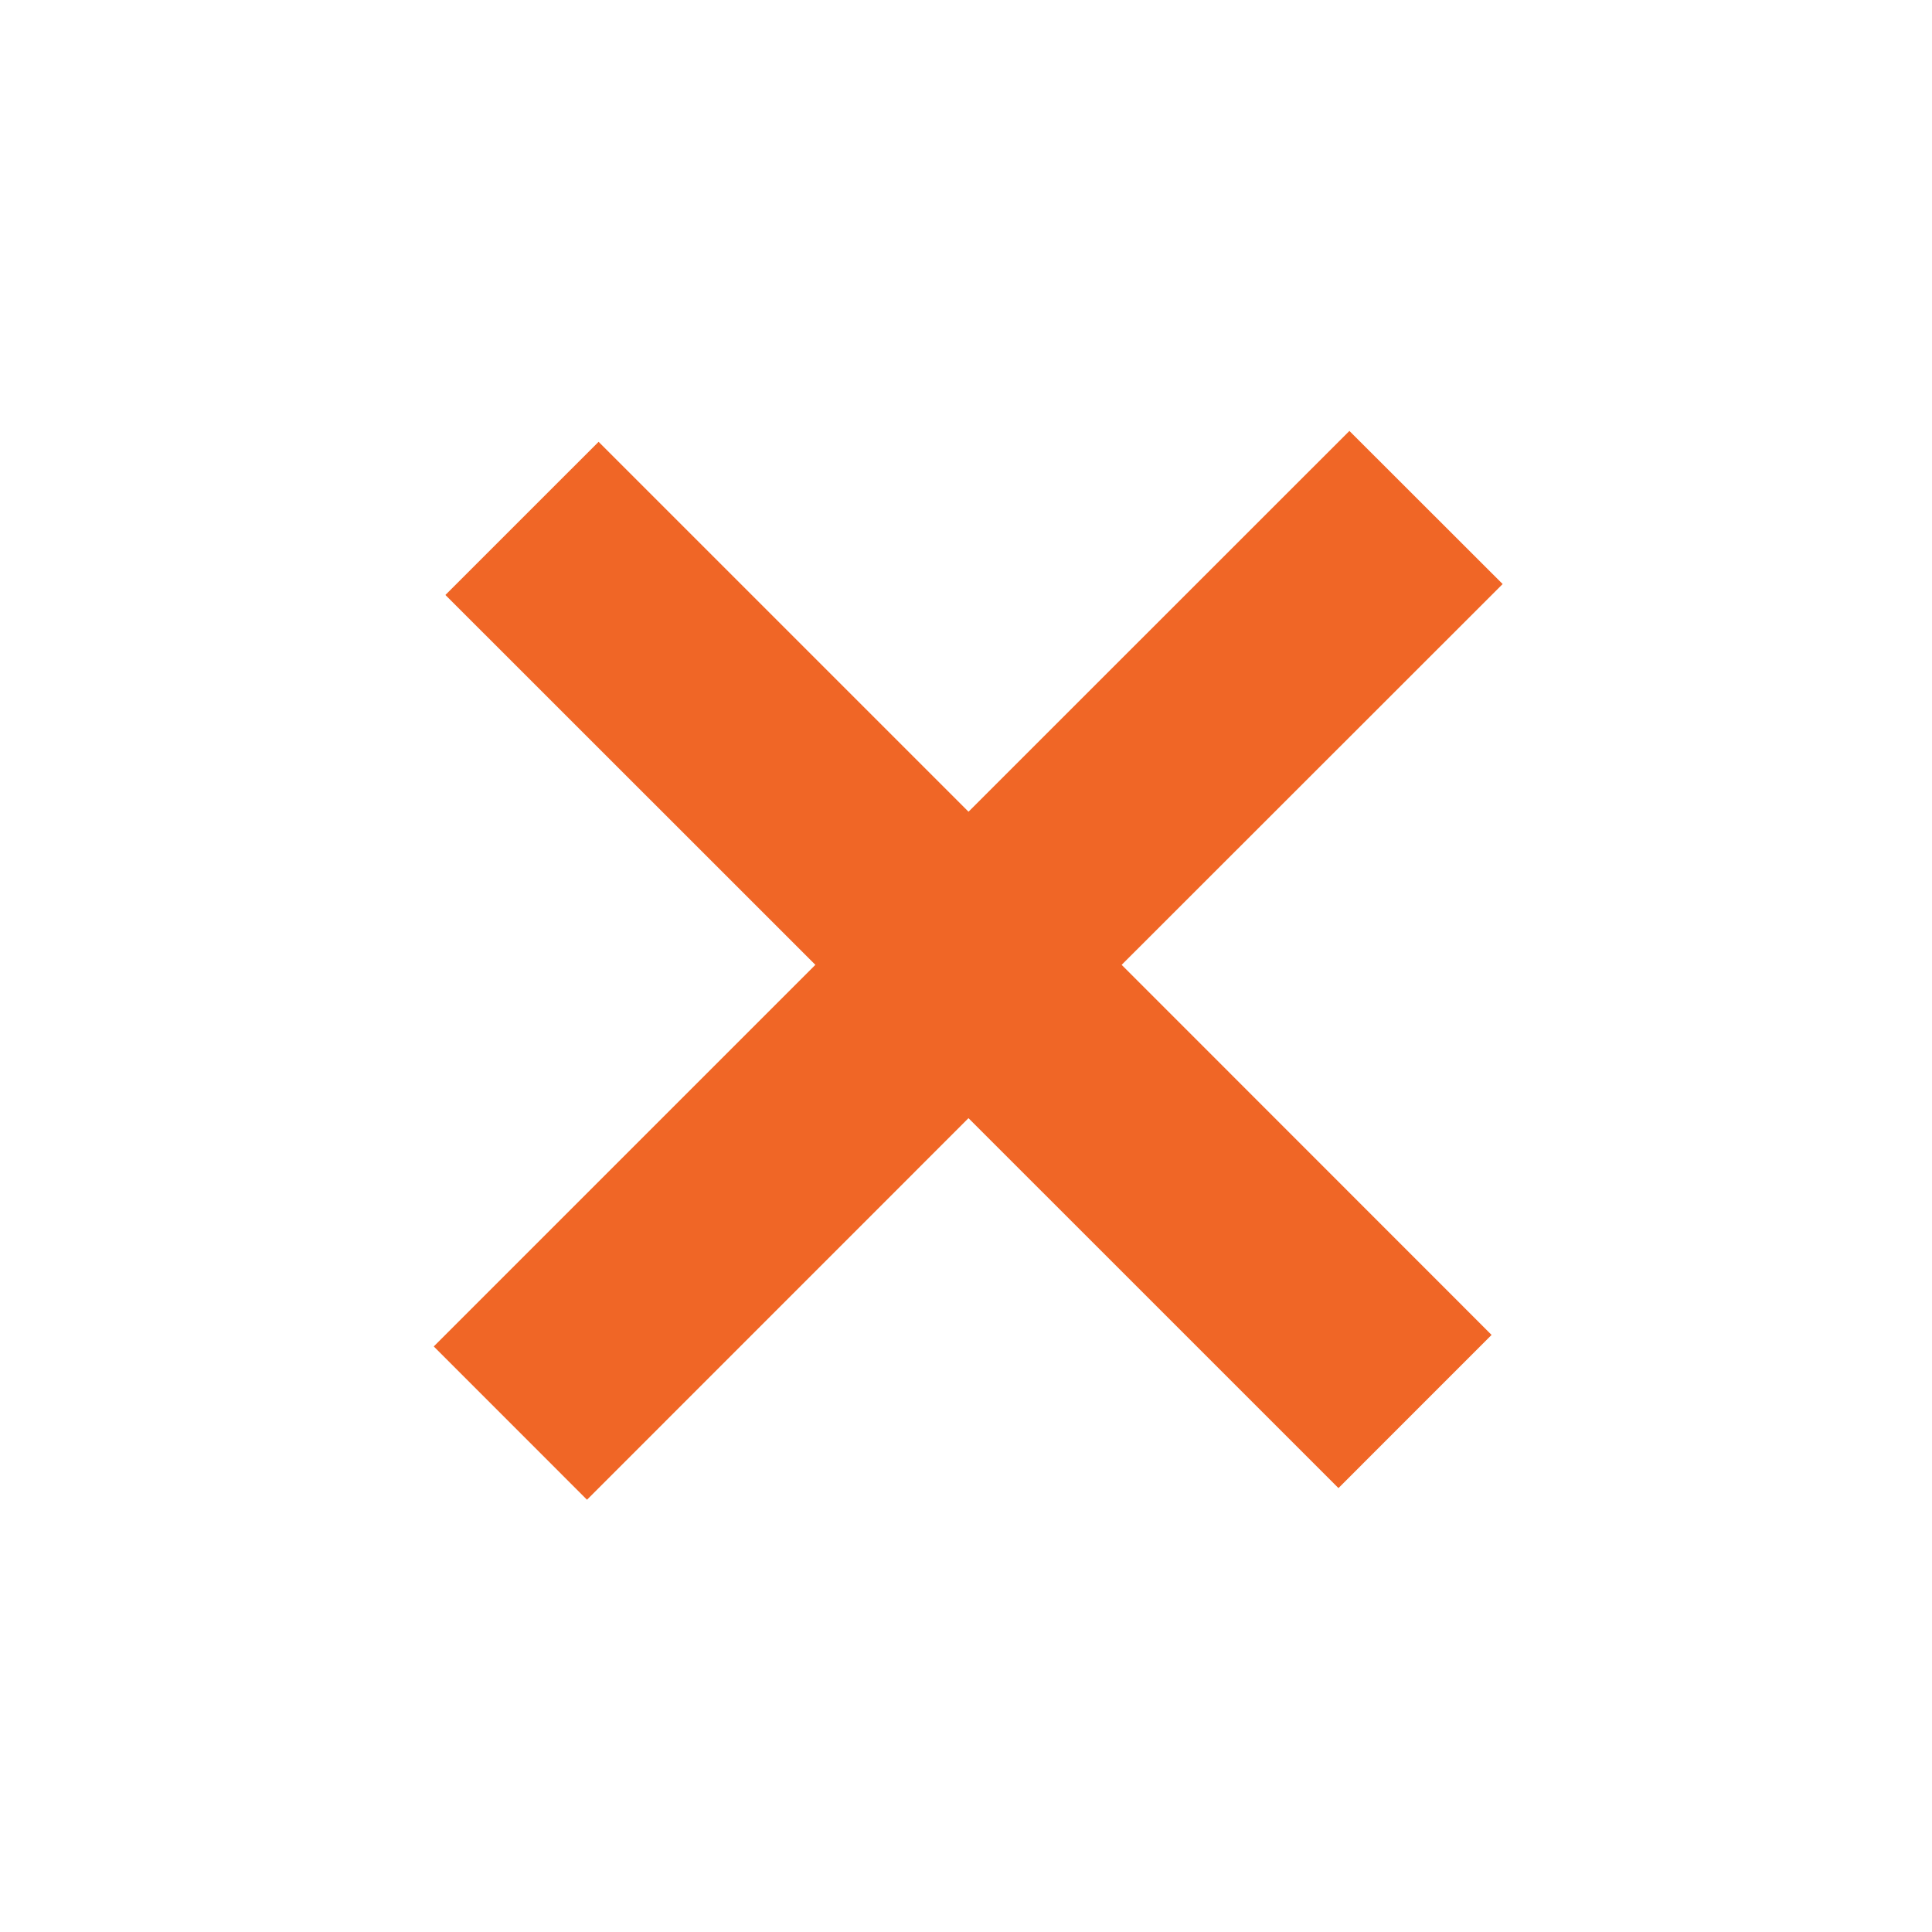 <svg xmlns="http://www.w3.org/2000/svg" viewBox="0 0 100 100" fill-rule="evenodd"><g><path d="M69.845 22.305 50.13 42.014 30.983 22.868l-7.929 7.928 19.15 19.144-19.752 19.752 7.931 7.934 19.746-19.75 19.15 19.147 7.925-7.928L58.057 49.94l19.72-19.71-7.932-7.925Z" stroke-width="0" stroke="#f06626" fill="#f06626"></path></g></svg>
